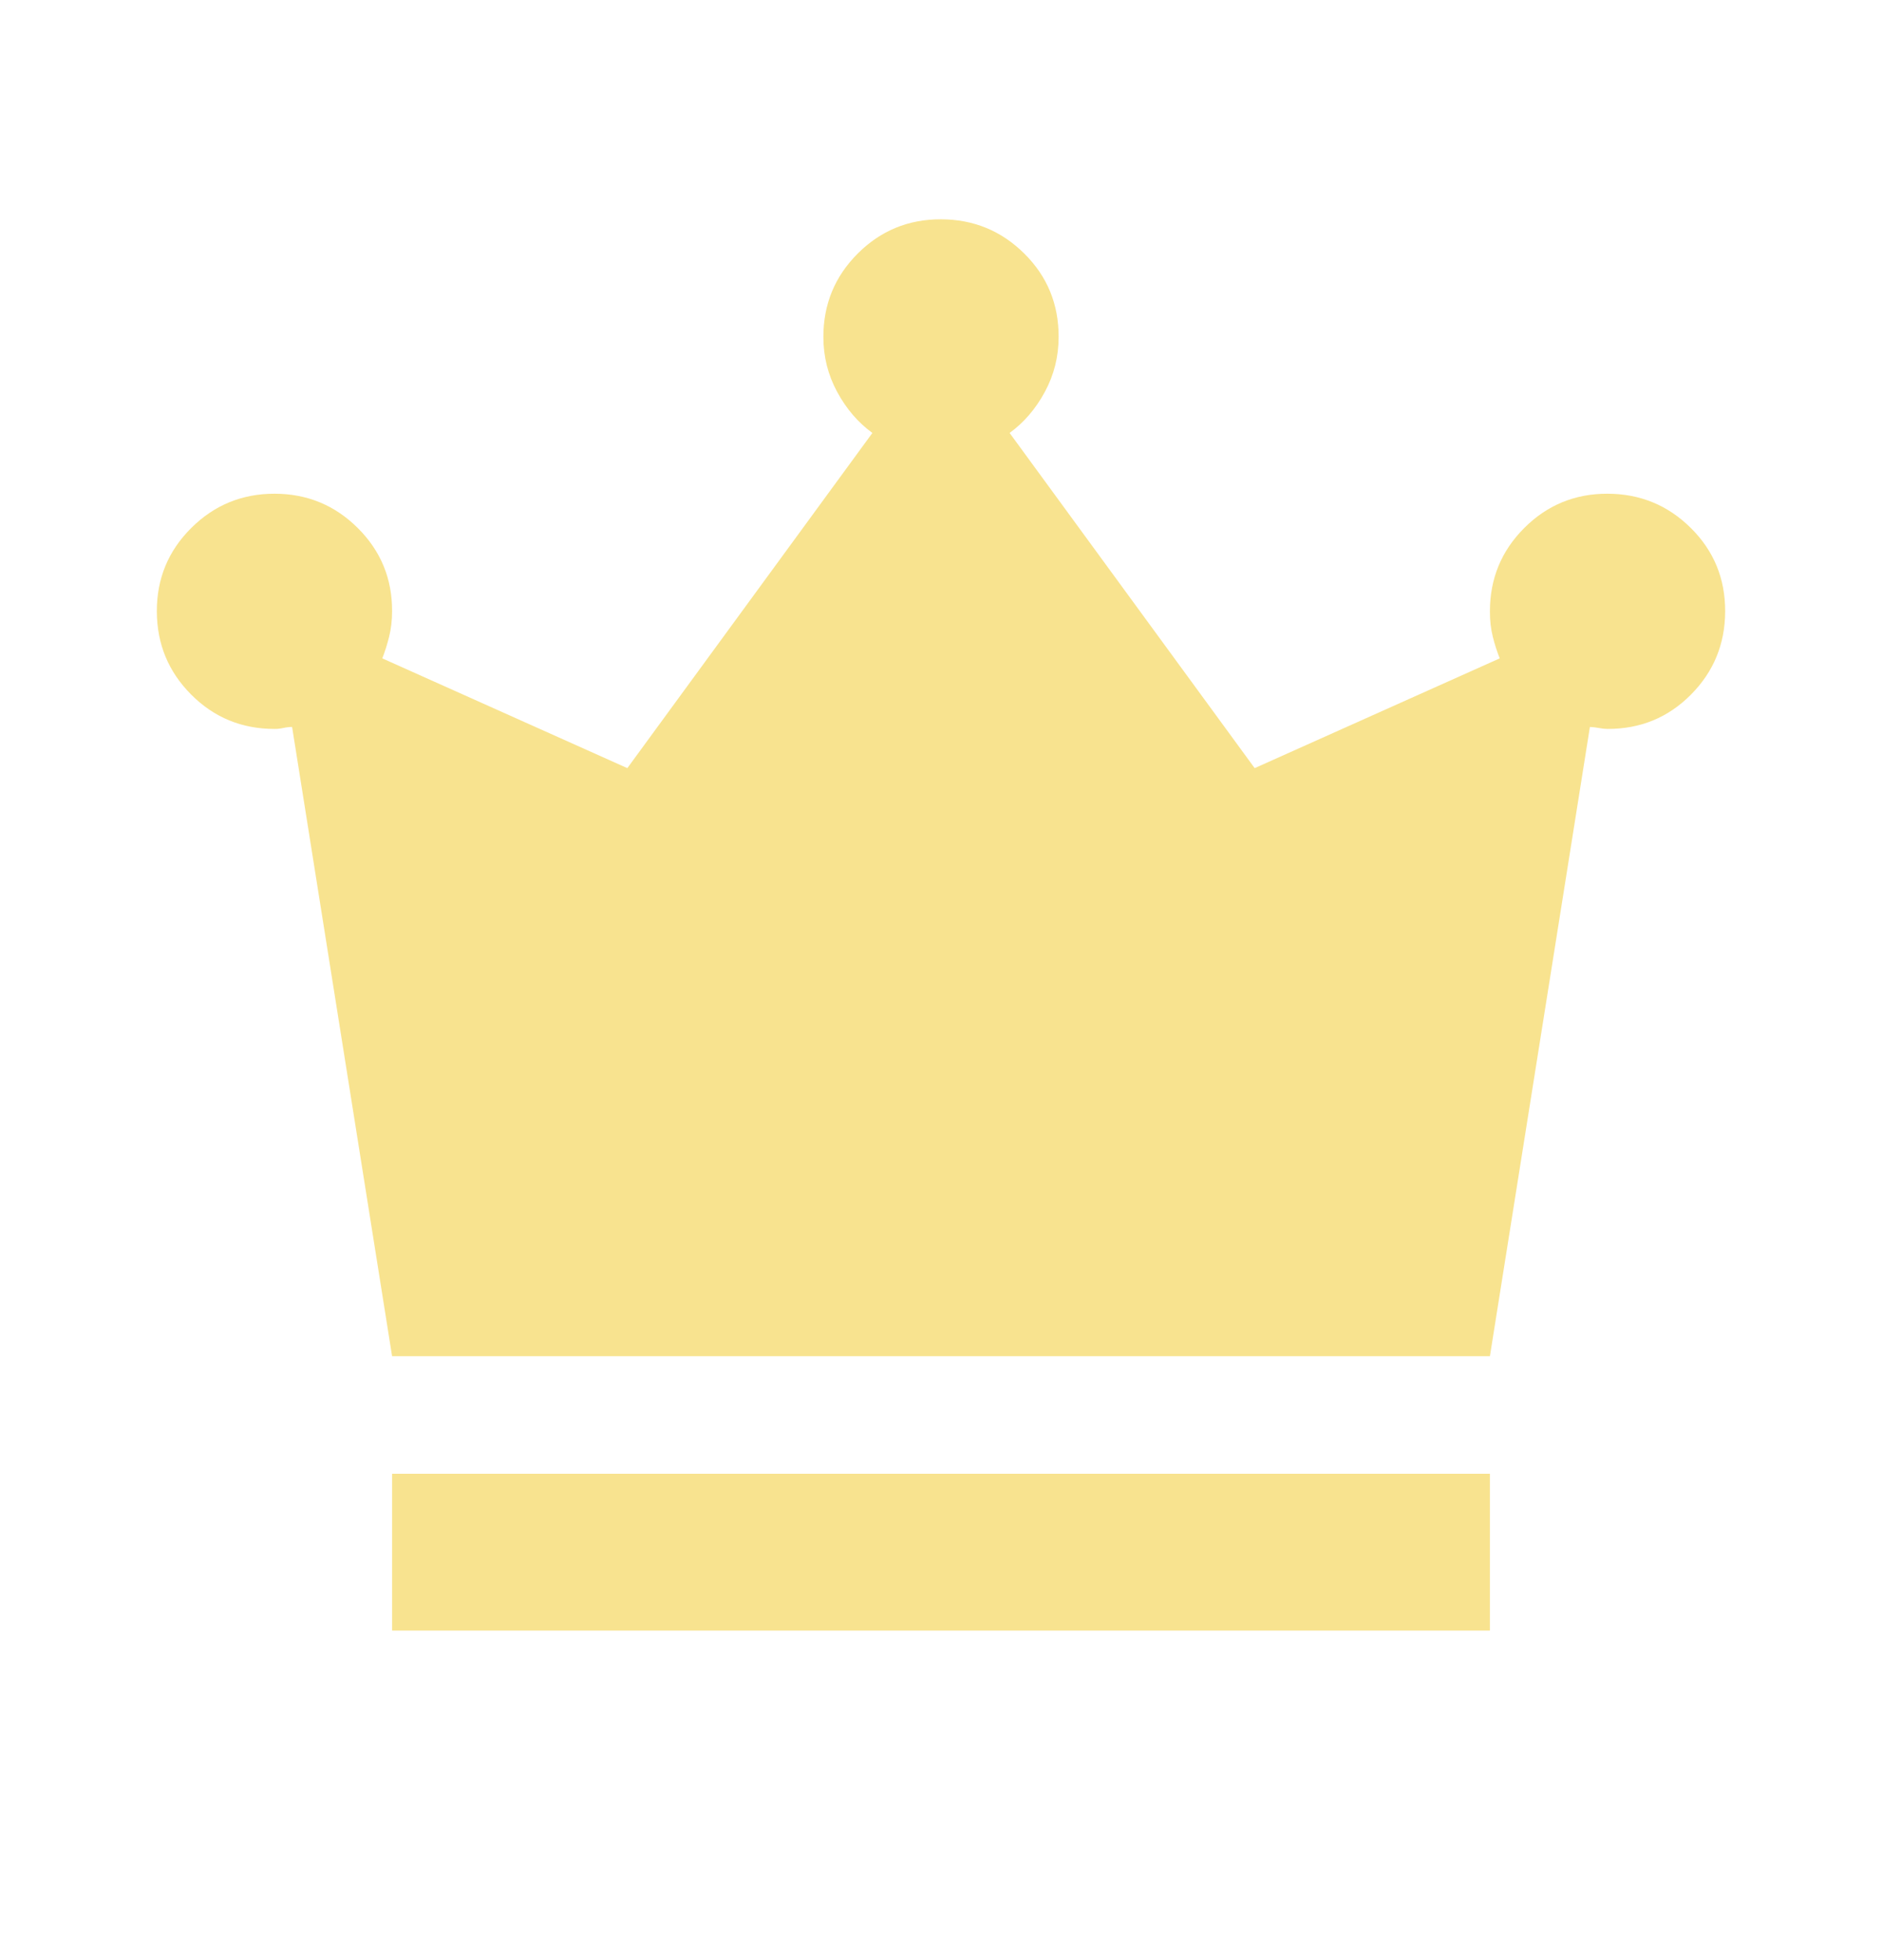 <svg width="24" height="25" viewBox="0 0 24 25" fill="none" xmlns="http://www.w3.org/2000/svg">
<path d="M5 20.797V18.797H19V20.797H5ZM5 17.297L3.725 9.272C3.692 9.272 3.654 9.276 3.612 9.285C3.57 9.294 3.533 9.298 3.5 9.297C3.083 9.297 2.729 9.151 2.438 8.859C2.147 8.567 2.001 8.213 2 7.797C1.999 7.381 2.145 7.027 2.438 6.735C2.731 6.443 3.085 6.297 3.5 6.297C3.915 6.297 4.27 6.443 4.563 6.735C4.856 7.027 5.002 7.381 5 7.797C5 7.914 4.987 8.022 4.962 8.122C4.937 8.222 4.908 8.314 4.875 8.397L8 9.797L11.125 5.522C10.942 5.389 10.792 5.214 10.675 4.997C10.558 4.78 10.5 4.547 10.5 4.297C10.5 3.88 10.646 3.526 10.938 3.234C11.23 2.942 11.584 2.796 12 2.797C12.416 2.798 12.77 2.944 13.063 3.235C13.356 3.526 13.501 3.88 13.5 4.297C13.5 4.547 13.442 4.78 13.325 4.997C13.208 5.214 13.058 5.389 12.875 5.522L16 9.797L19.125 8.397C19.092 8.314 19.062 8.222 19.037 8.122C19.012 8.022 18.999 7.914 19 7.797C19 7.38 19.146 7.026 19.438 6.734C19.73 6.442 20.084 6.296 20.5 6.297C20.916 6.298 21.27 6.444 21.563 6.735C21.856 7.026 22.001 7.38 22 7.797C21.999 8.214 21.853 8.568 21.563 8.86C21.273 9.152 20.919 9.298 20.5 9.297C20.467 9.297 20.429 9.293 20.388 9.285C20.347 9.277 20.309 9.273 20.275 9.272L19 17.297H5Z" fill="#F8E38F"/>
</svg>
